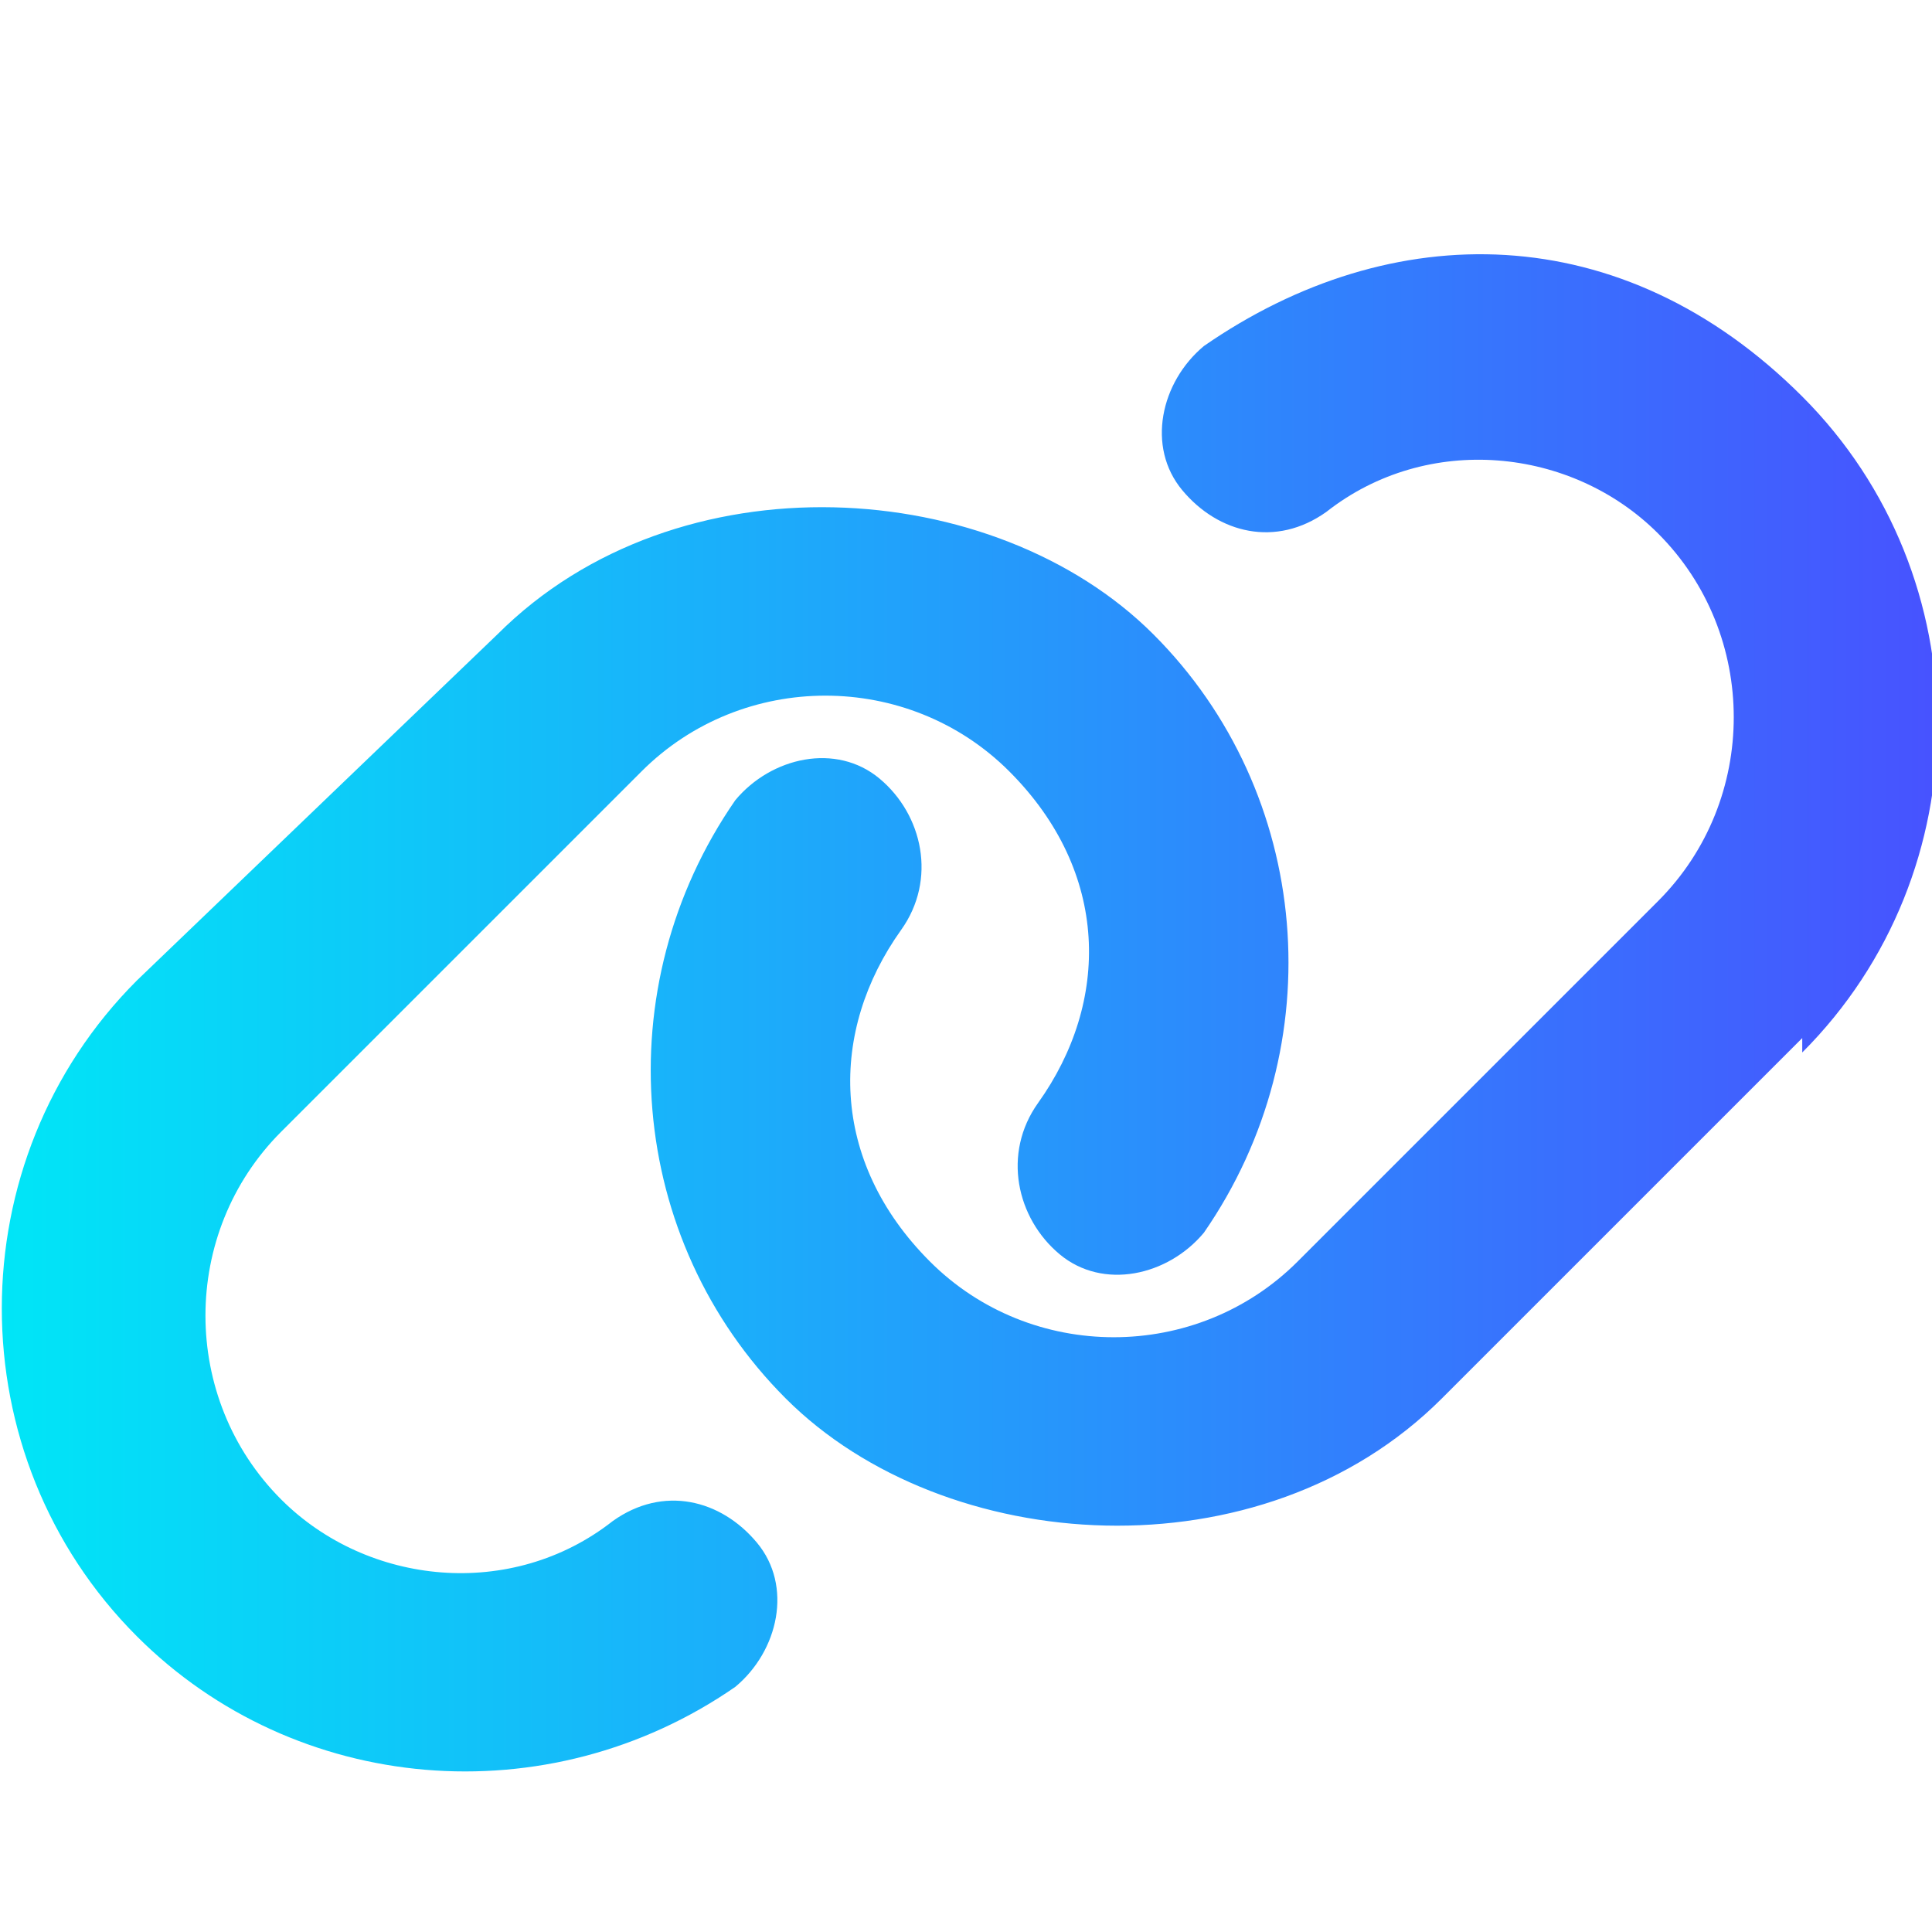 <?xml version="1.0" encoding="UTF-8"?>
<svg id="Layer_1" xmlns="http://www.w3.org/2000/svg" xmlns:xlink="http://www.w3.org/1999/xlink" version="1.1" viewBox="0 0 26.8 26.7">
  <!-- Generator: Adobe Illustrator 29.8.1, SVG Export Plug-In . SVG Version: 2.1.1 Build 2)  -->
  <defs>
    <style>
      .st0 {
        fill: url(#linear-gradient);
      }
    </style>
    <linearGradient id="linear-gradient" x1="0" y1="14.1" x2="26.8" y2="14.1" gradientUnits="userSpaceOnUse">
      <stop offset="0" stop-color="#00e6f7"/>
      <stop offset="1" stop-color="#4753ff"/>
    </linearGradient>
  </defs>
  <path class="st0" d="M25,14.6c2.5-2.5,2.5-6.6,0-9.1s-5.7-2.5-8.3-.7h0c-.6.5-.8,1.4-.3,2s1.3.8,2,.3h0c1.4-1.1,3.4-.9,4.6.3,1.4,1.4,1.4,3.7,0,5.1l-5,5c-1.4,1.4-3.7,1.4-5.1,0s-1.4-3.2-.4-4.6h0c.5-.7.3-1.6-.3-2.1s-1.5-.3-2,.3h0c-1.8,2.6-1.5,6.1.7,8.3s6.6,2.5,9.1,0l5-5ZM1.9,13.6c-2.5,2.5-2.5,6.6,0,9.1,2.2,2.2,5.7,2.5,8.3.7h0c.6-.5.8-1.4.3-2s-1.3-.8-2-.3h0c-1.4,1.1-3.4.9-4.6-.3-1.4-1.4-1.4-3.7,0-5.1l5-5c1.4-1.4,3.7-1.4,5.1,0s1.4,3.2.4,4.6h0c-.5.7-.3,1.6.3,2.1s1.5.3,2-.3h0c1.8-2.6,1.5-6.1-.7-8.3s-6.6-2.5-9.1,0L1.9,13.6Z"/>
</svg>
